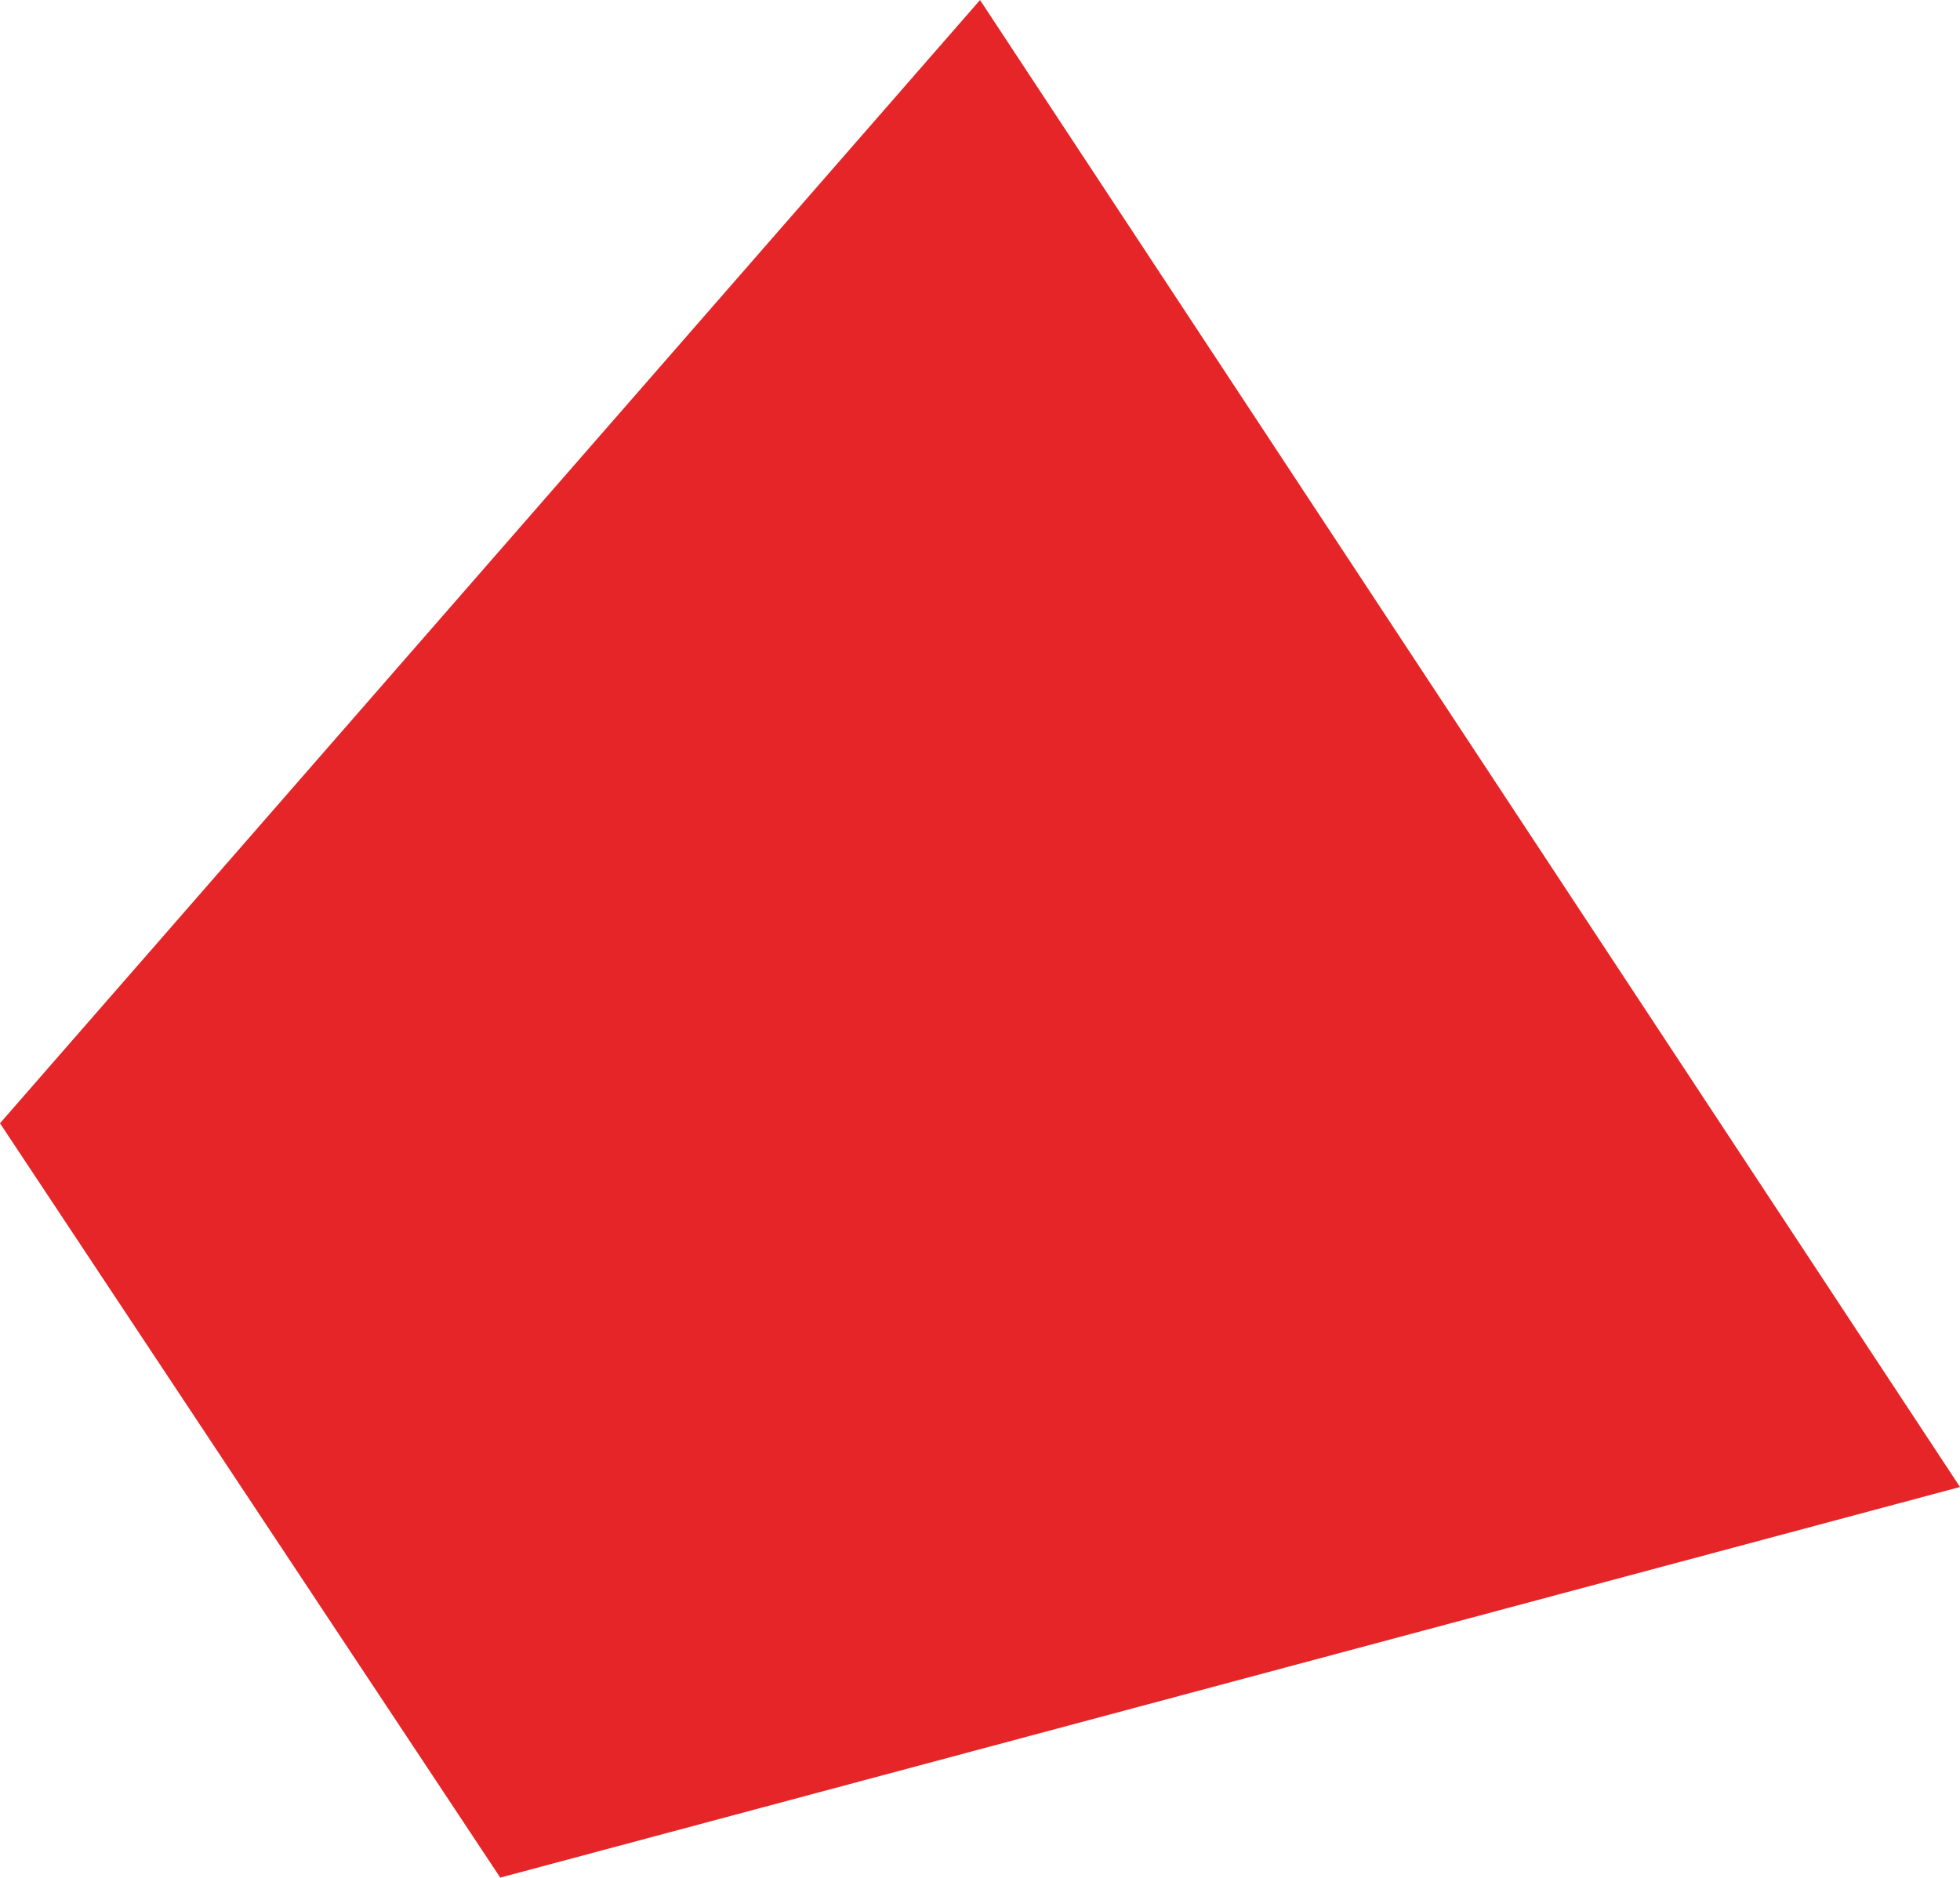 <svg xmlns="http://www.w3.org/2000/svg" width="106.27mm" height="101.83mm" viewBox="0 0 301.25 288.65"><defs><style>.cls-1{fill:#e52528;}</style></defs><g id="Слой_2" data-name="Слой 2"><g id="Слой_1-2" data-name="Слой 1"><polygon class="cls-1" points="301.25 228.6 76.89 288.65 0 172.68 150.63 0 301.25 228.6"/></g></g></svg>